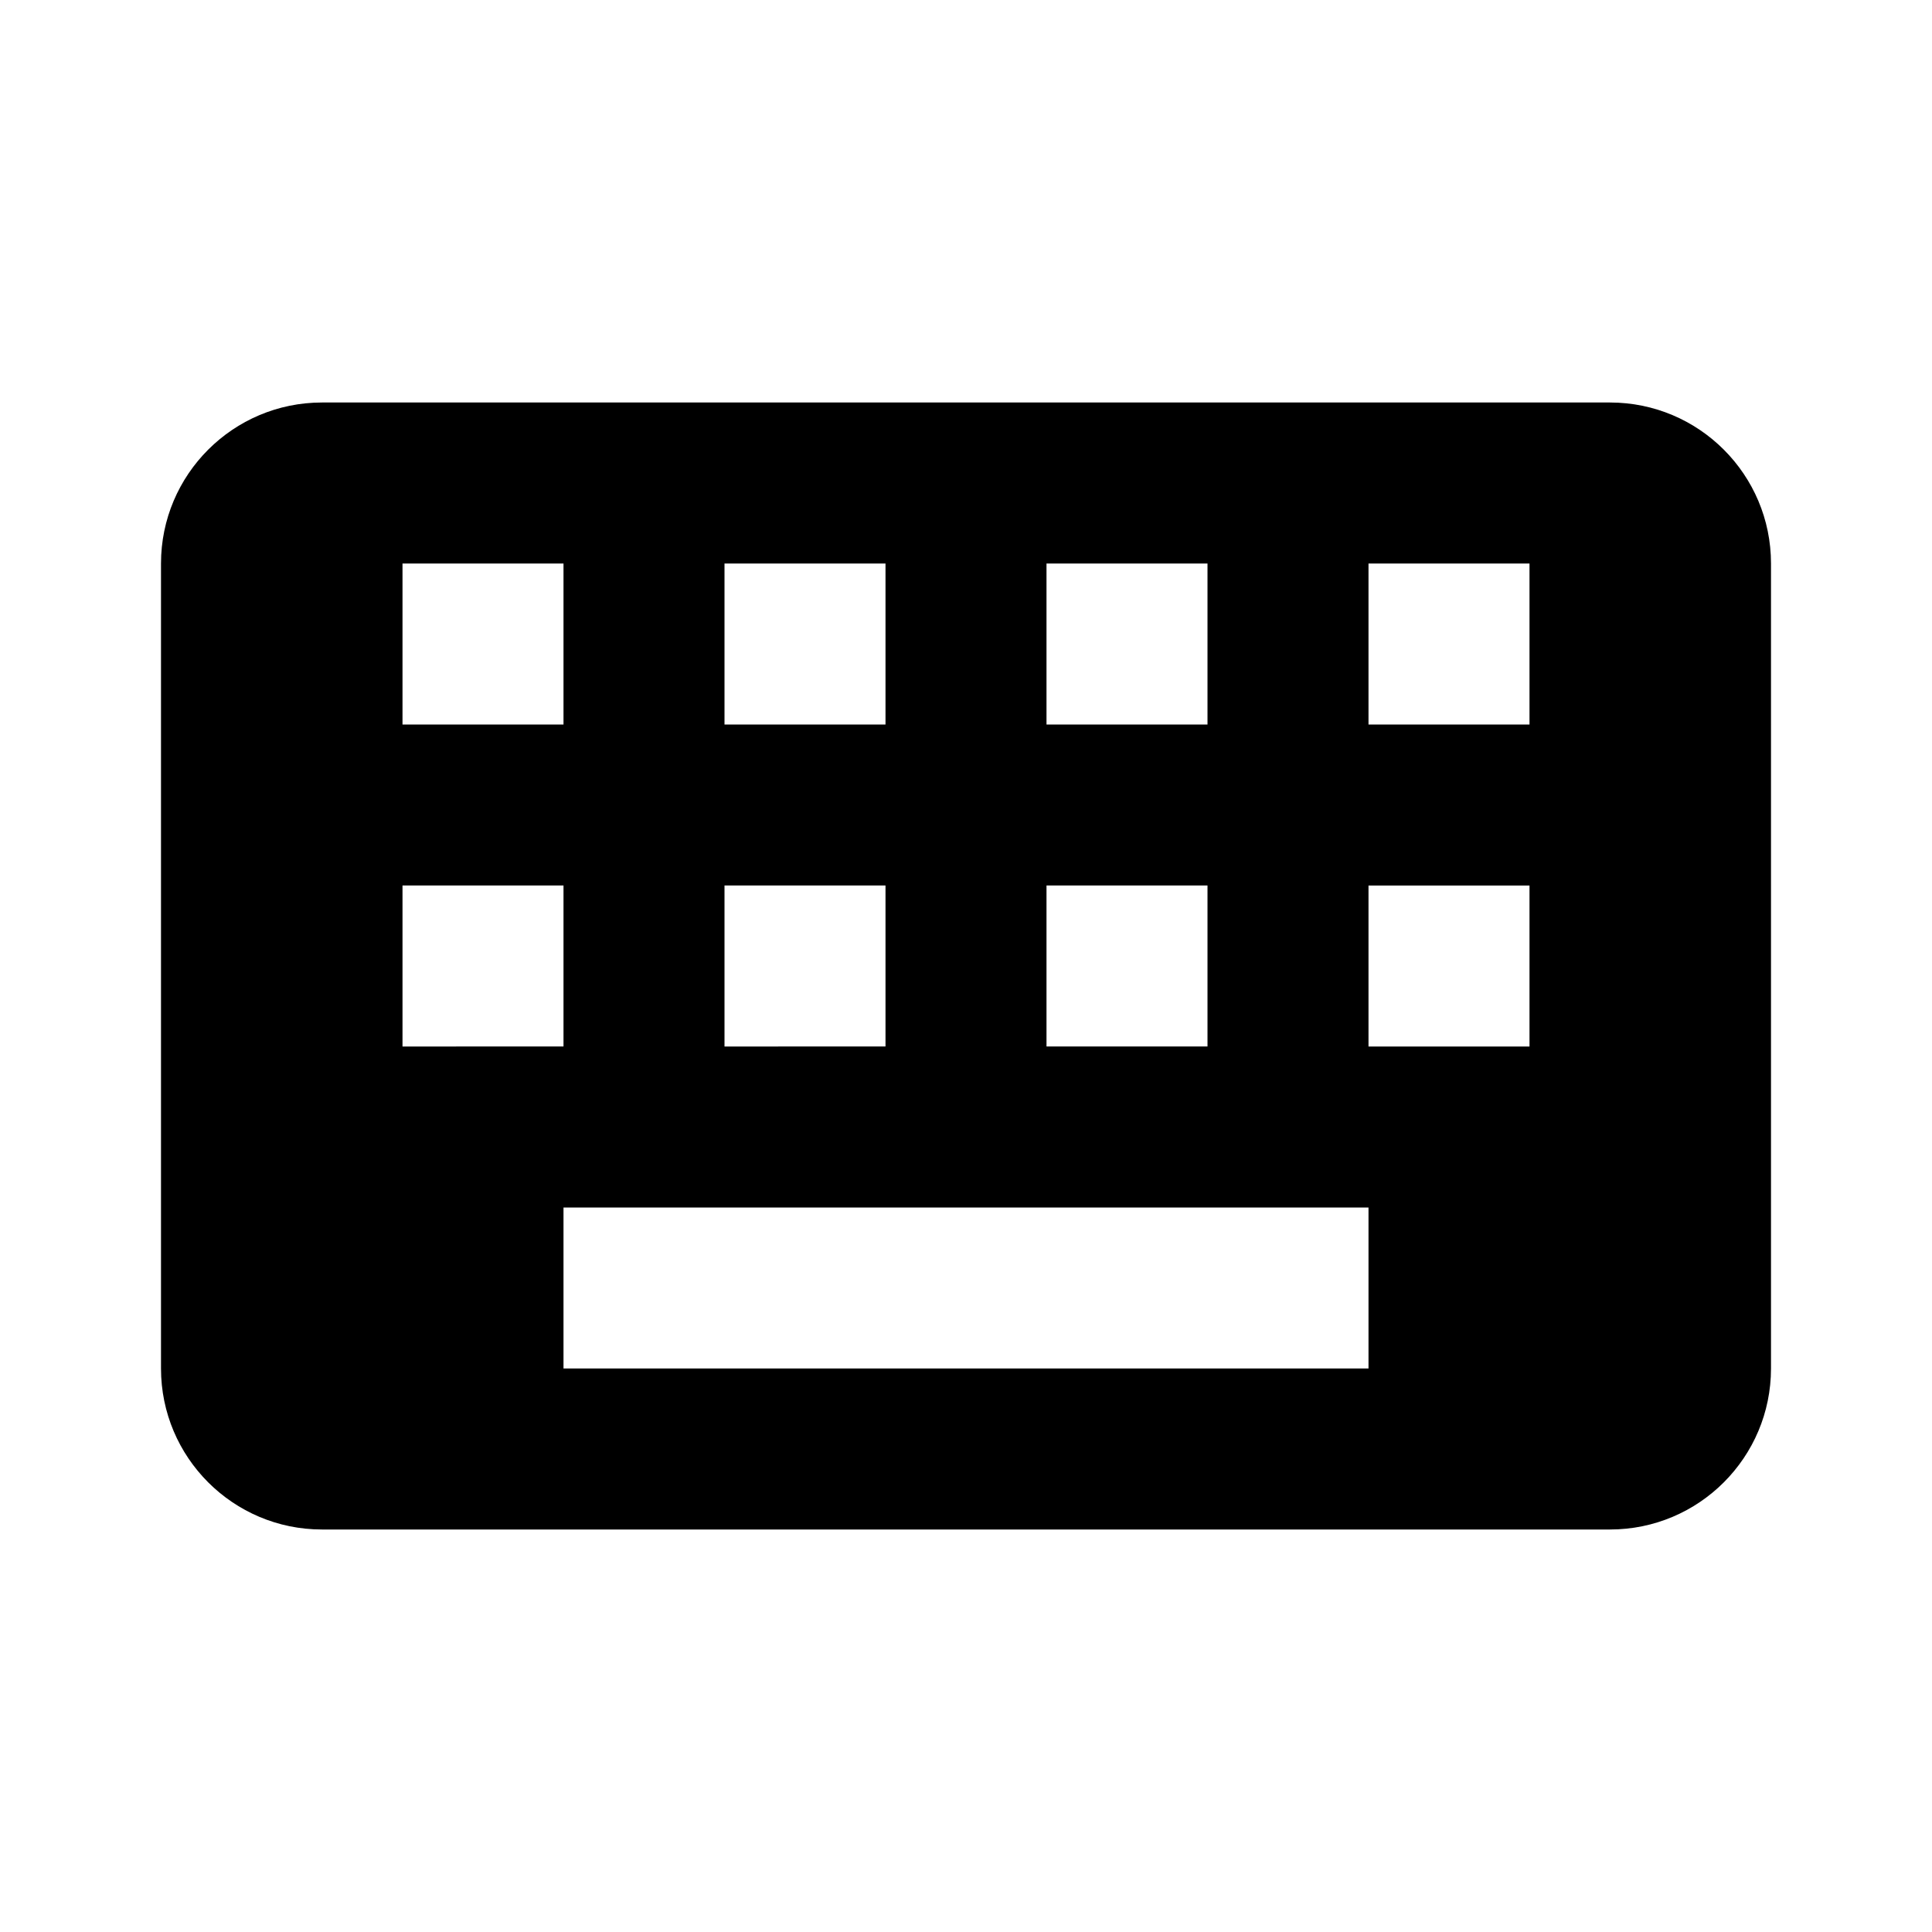 <svg xmlns="http://www.w3.org/2000/svg" width="24" height="24" viewBox="0 0 24 24"><path d="M20,5H4C2.896,5,2,5.896,2,7v10c0,1.104,0.896,2,2,2h16c1.104,0,2-0.896,2-2V7C22,5.896,21.104,5,20,5z M13,7h2v2h-2V7z M13,11h2v2h-2V11z M9,7h2v2H9V7z M9,11h2v2H9V11z M5,7h2v2H5V7z M5,11h2v2H5V11z M17,17H7v-2h10V17z M19,13h-2v-2h2V13z M19,9h-2 V7h2V9z"/></svg>